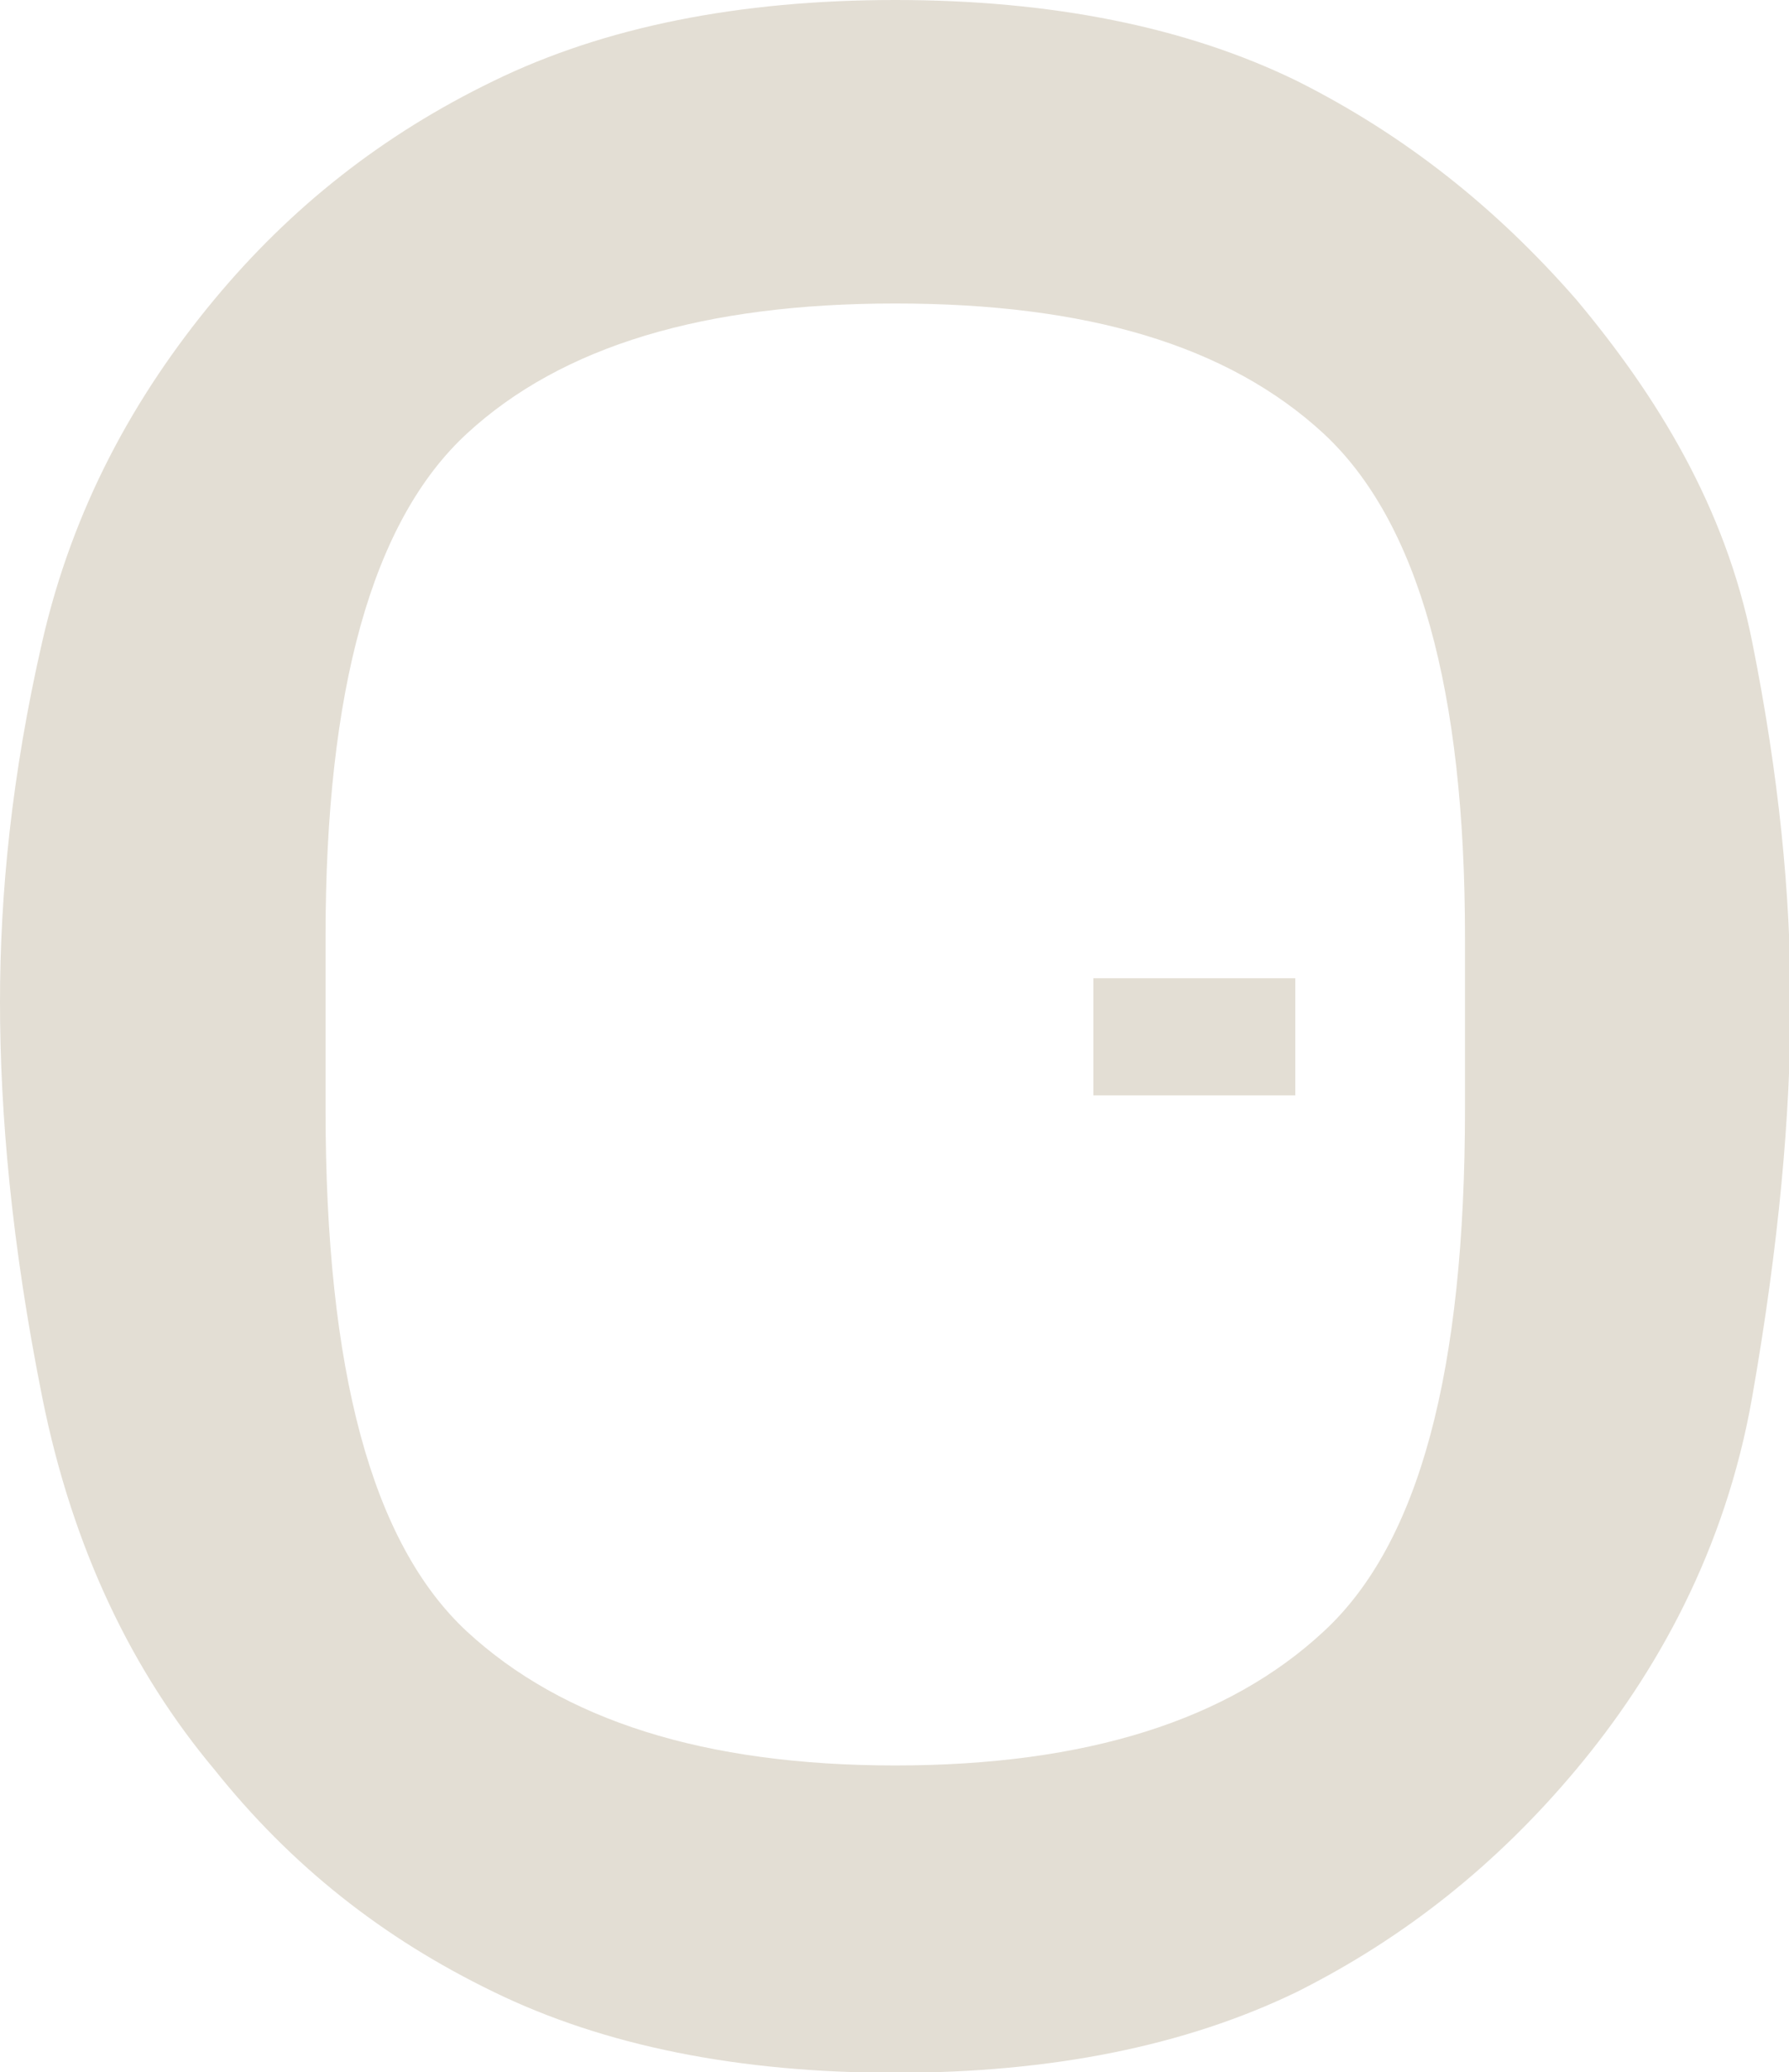 <?xml version="1.0" encoding="UTF-8"?>
<svg xmlns="http://www.w3.org/2000/svg" width="101" height="117" viewBox="0 0 101 117" fill="none">
  <g clip-path="url(#clip0_134_2016)">
    <path d="M27.872 112.477C21.587 109.432 16.429 105.343 12.094 99.907C7.542 94.47 4.118 87.554 2.384 78.899C0.65 70.243 0 62.849 0 56.586C0 50.497 0.65 43.799 2.384 36.231C4.118 28.663 7.586 22.356 12.094 16.919C16.429 11.7 21.587 7.612 27.872 4.567C34.115 1.522 41.7 0 50.543 0C59.386 0 66.972 1.522 73.214 4.567C79.283 7.612 84.441 11.7 88.993 16.919C93.544 22.356 97.402 28.619 98.919 36.231C100.436 43.799 101.087 50.541 101.087 56.586C101.087 62.893 100.436 70.243 98.919 78.899C97.402 87.554 93.501 94.513 88.993 99.907C84.484 105.3 79.283 109.432 73.214 112.477C66.929 115.521 59.386 117.043 50.543 117.043C41.7 117.043 34.115 115.521 27.872 112.477ZM74.731 92.121C80.15 87.119 82.707 77.377 82.707 62.632V52.889C82.707 39.014 80.106 29.489 74.731 24.487C69.313 19.485 61.337 17.137 50.543 17.137C39.75 17.137 31.73 19.529 26.355 24.487C20.98 29.446 18.379 39.014 18.379 52.889V62.632C18.379 77.377 20.98 87.119 26.355 92.121C31.774 97.123 39.75 99.689 50.543 99.689C61.337 99.689 69.356 97.123 74.731 92.121Z" fill="#E3DED4"></path>
    <path d="M73.127 55.238H61.727V61.849H73.127V55.238Z" fill="#E3DED4"></path>
  </g>
  <defs>
    <clipPath id="clip0_134_2016">
      <rect width="101" height="117" fill="white"></rect>
    </clipPath>
  </defs>
</svg>
